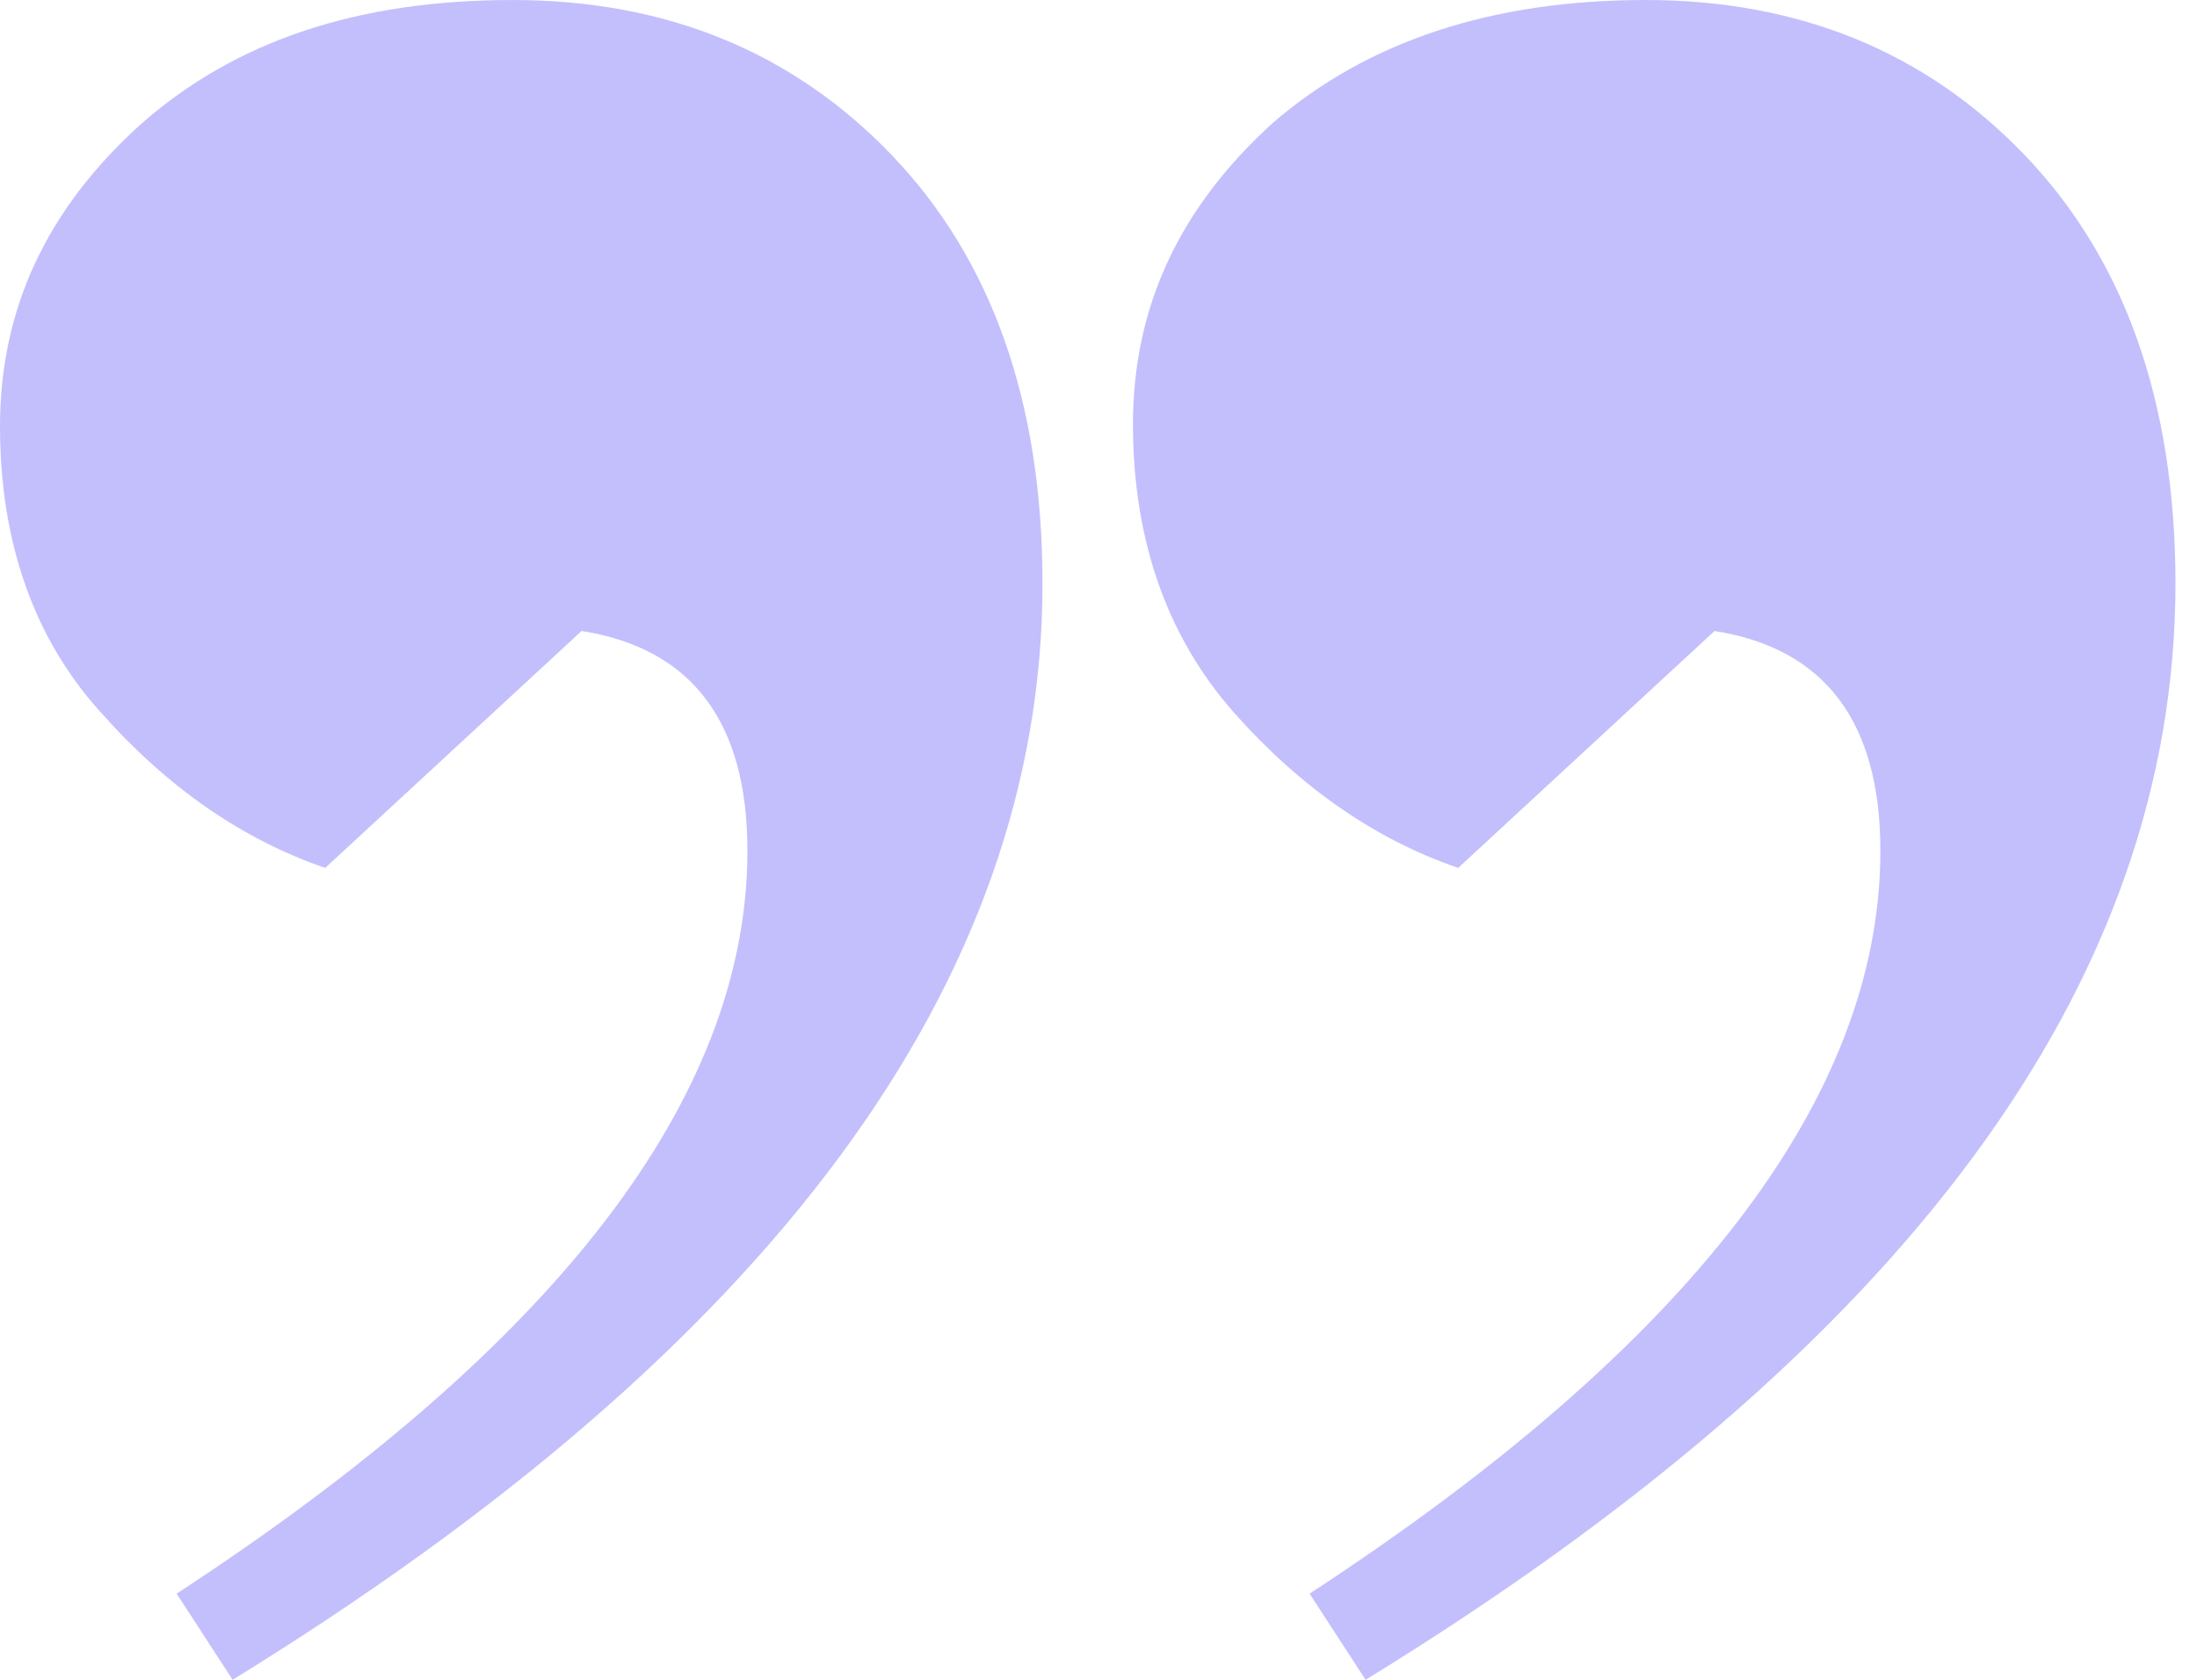 <?xml version="1.0" encoding="utf-8"?>
<!-- Generator: Adobe Illustrator 24.3.0, SVG Export Plug-In . SVG Version: 6.00 Build 0)  -->
<svg version="1.1" id="Layer_1" xmlns="http://www.w3.org/2000/svg" xmlns:xlink="http://www.w3.org/1999/xlink" x="0px" y="0px"
	 viewBox="0 0 102 78" enable-background="new 0 0 102 78" xml:space="preserve">
<g>
	<path fill="#c3bffd" d="M10.8,78l-2.6-4c17.6-11.5,26.5-23,26.5-34.5c0-6-2.6-9.4-7.7-10.2l-11.9,11c-3.8-1.3-7.3-3.7-10.4-7.2
		C1.6,29.7,0,25.2,0,19.8c0-5.5,2.2-10.1,6.5-14C10.9,1.9,16.6,0,23.8,0c7.1,0,13,2.4,17.6,7.2c4.6,4.8,7,11.4,7,19.9
		C48.4,45.6,35.8,62.6,10.8,78z M63.4,78l-2.6-4c17.6-11.5,26.5-23,26.5-34.5c0-6-2.6-9.4-7.7-10.2l-11.9,11
		c-3.8-1.3-7.3-3.7-10.4-7.2c-3.1-3.5-4.7-8-4.7-13.4c0-5.5,2.2-10.1,6.5-14C63.5,1.9,69.3,0,76.4,0s13,2.4,17.6,7.2
		c4.6,4.8,7,11.4,7,19.9C101,45.6,88.5,62.6,63.4,78z"/>
</g>
</svg>
